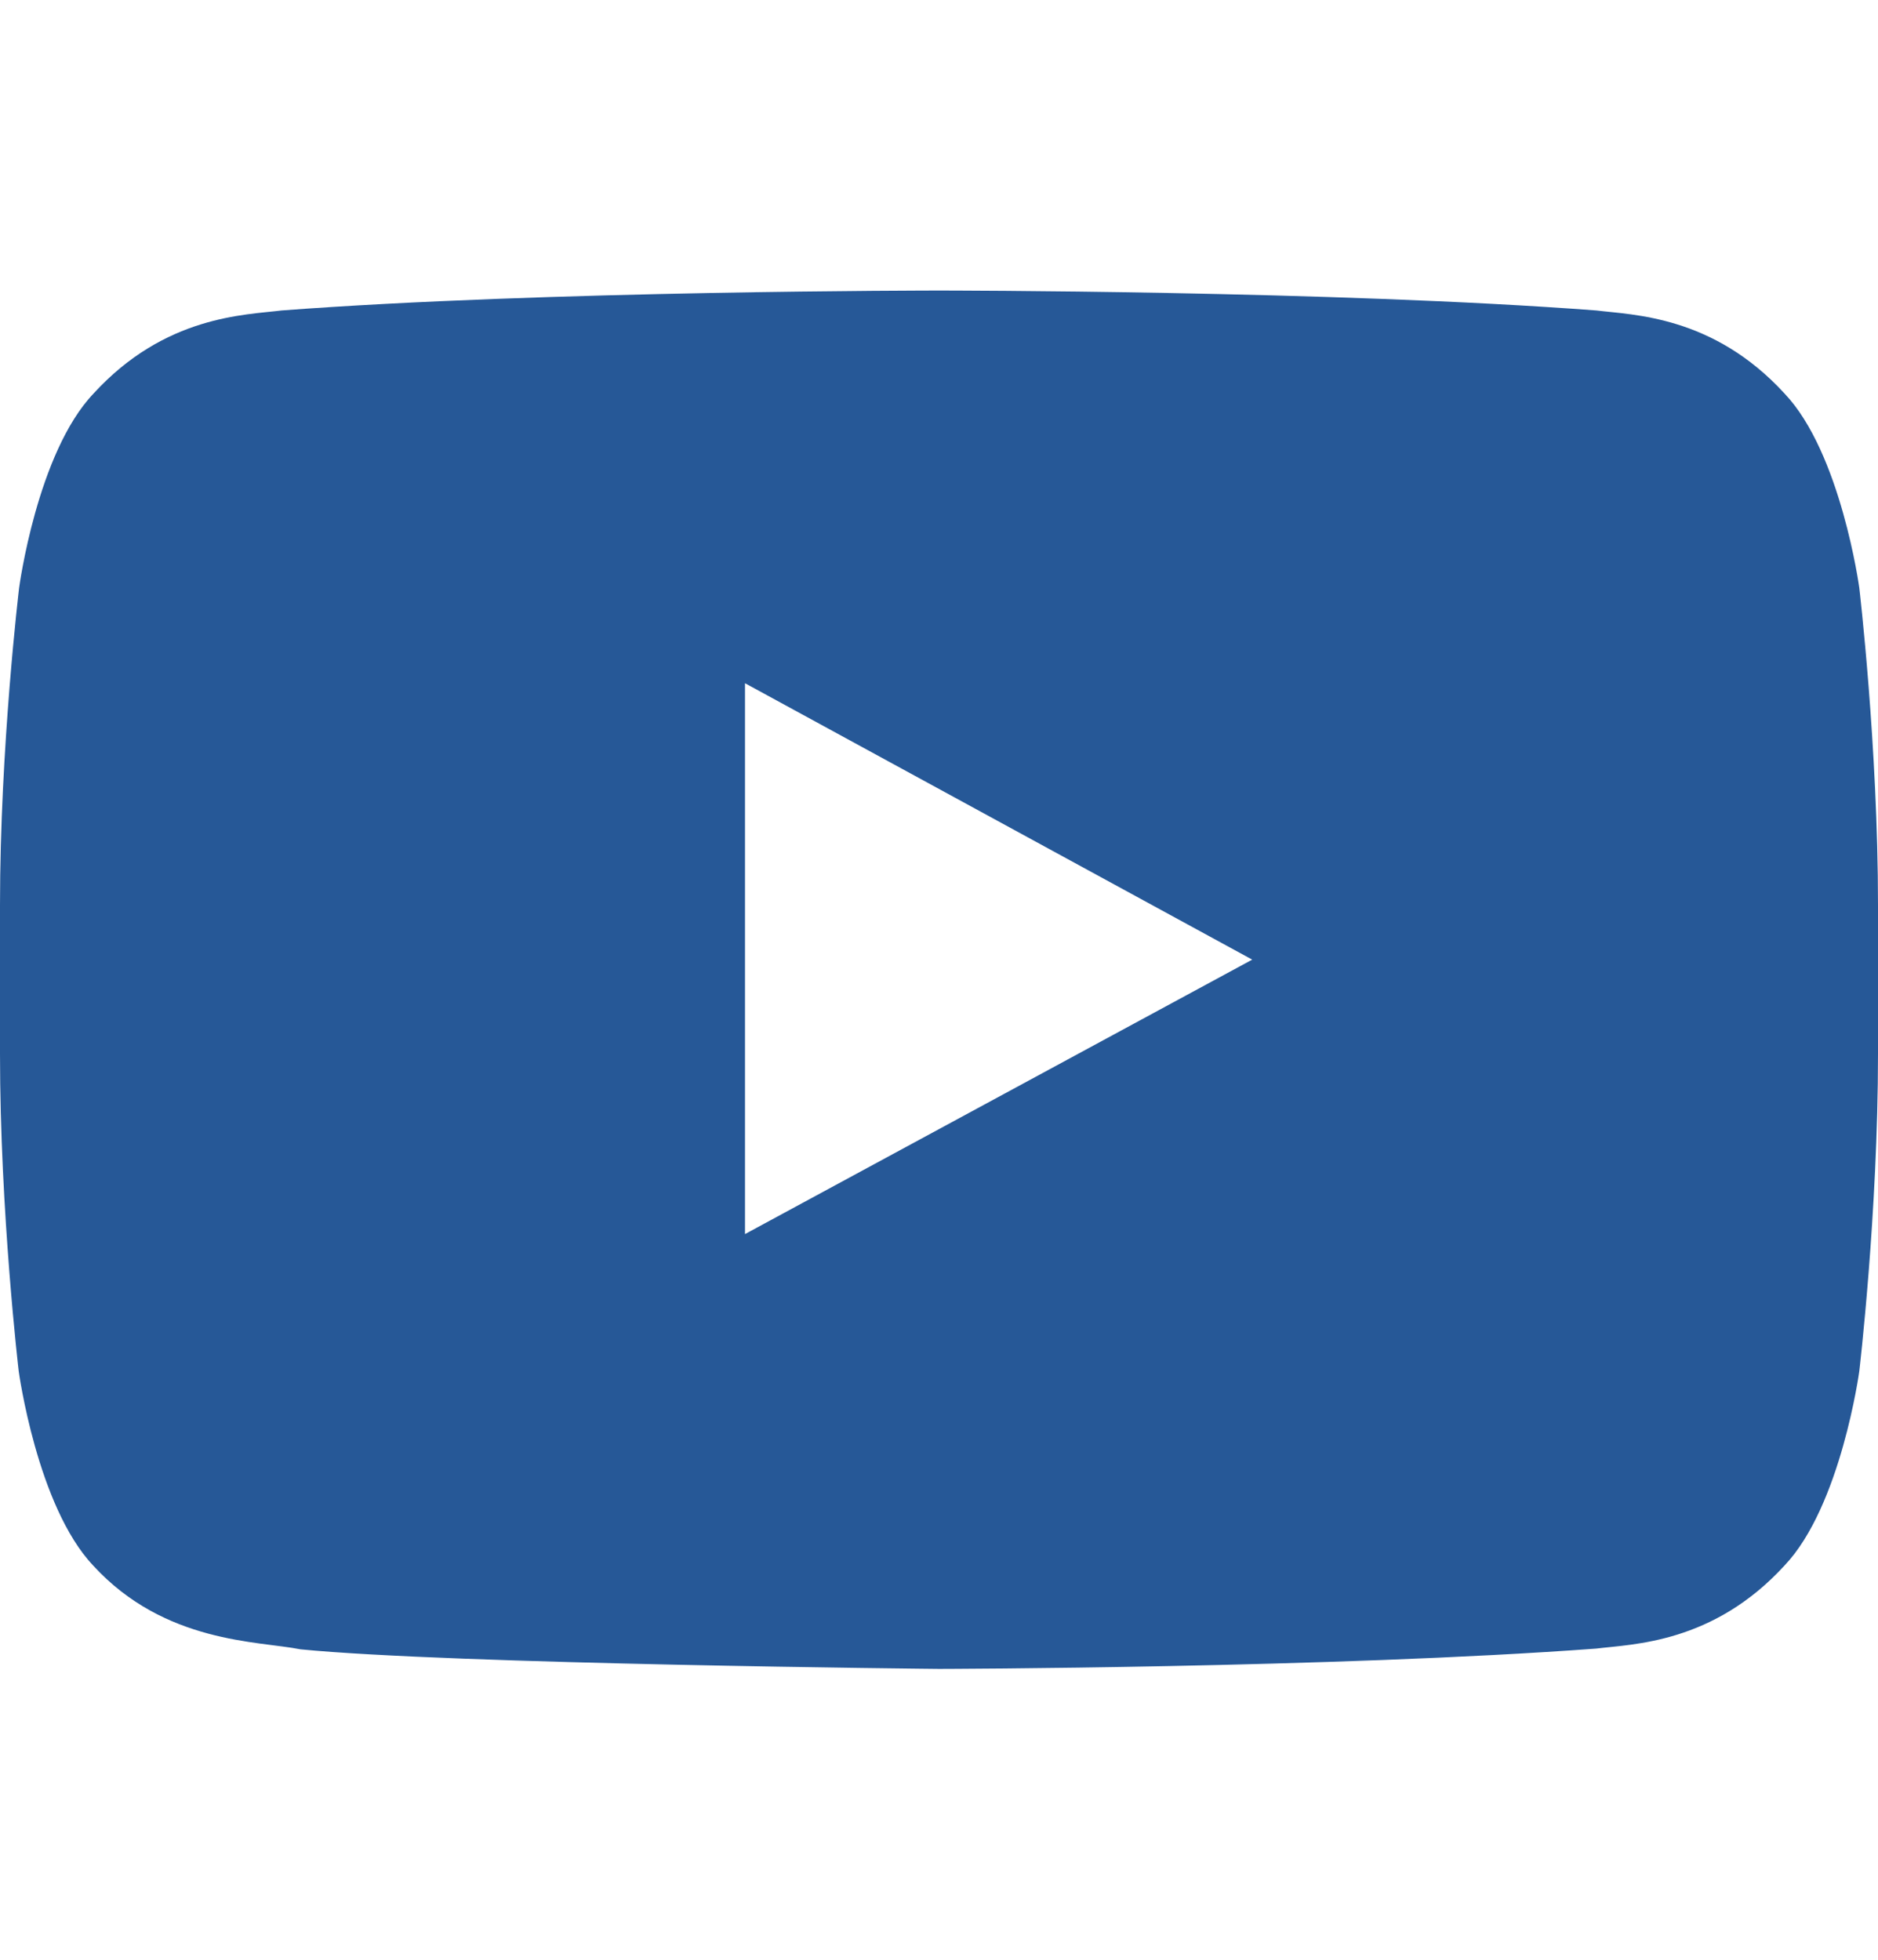 <?xml version="1.0" encoding="UTF-8"?>
<svg xmlns="http://www.w3.org/2000/svg" width="23" height="24" viewBox="0 0 23 24" fill="none">
  <path d="M22.771 7.2C22.771 7.2 22.546 5.545 21.855 4.819C20.979 3.863 19.999 3.858 19.55 3.802C16.334 3.558 11.505 3.558 11.505 3.558H11.495C11.495 3.558 6.666 3.558 3.45 3.802C3.001 3.858 2.021 3.863 1.146 4.819C0.454 5.545 0.234 7.2 0.234 7.2C0.234 7.2 0 9.145 0 11.086V12.905C0 14.845 0.229 16.791 0.229 16.791C0.229 16.791 0.454 18.445 1.141 19.172C2.017 20.128 3.167 20.095 3.679 20.198C5.521 20.381 11.5 20.438 11.5 20.438C11.5 20.438 16.334 20.428 19.55 20.189C19.999 20.133 20.979 20.128 21.855 19.172C22.546 18.445 22.771 16.791 22.771 16.791C22.771 16.791 23 14.85 23 12.905V11.086C23 9.145 22.771 7.2 22.771 7.2ZM9.124 15.113V8.367L15.336 11.752L9.124 15.113Z" fill="#265897"></path>
</svg>
